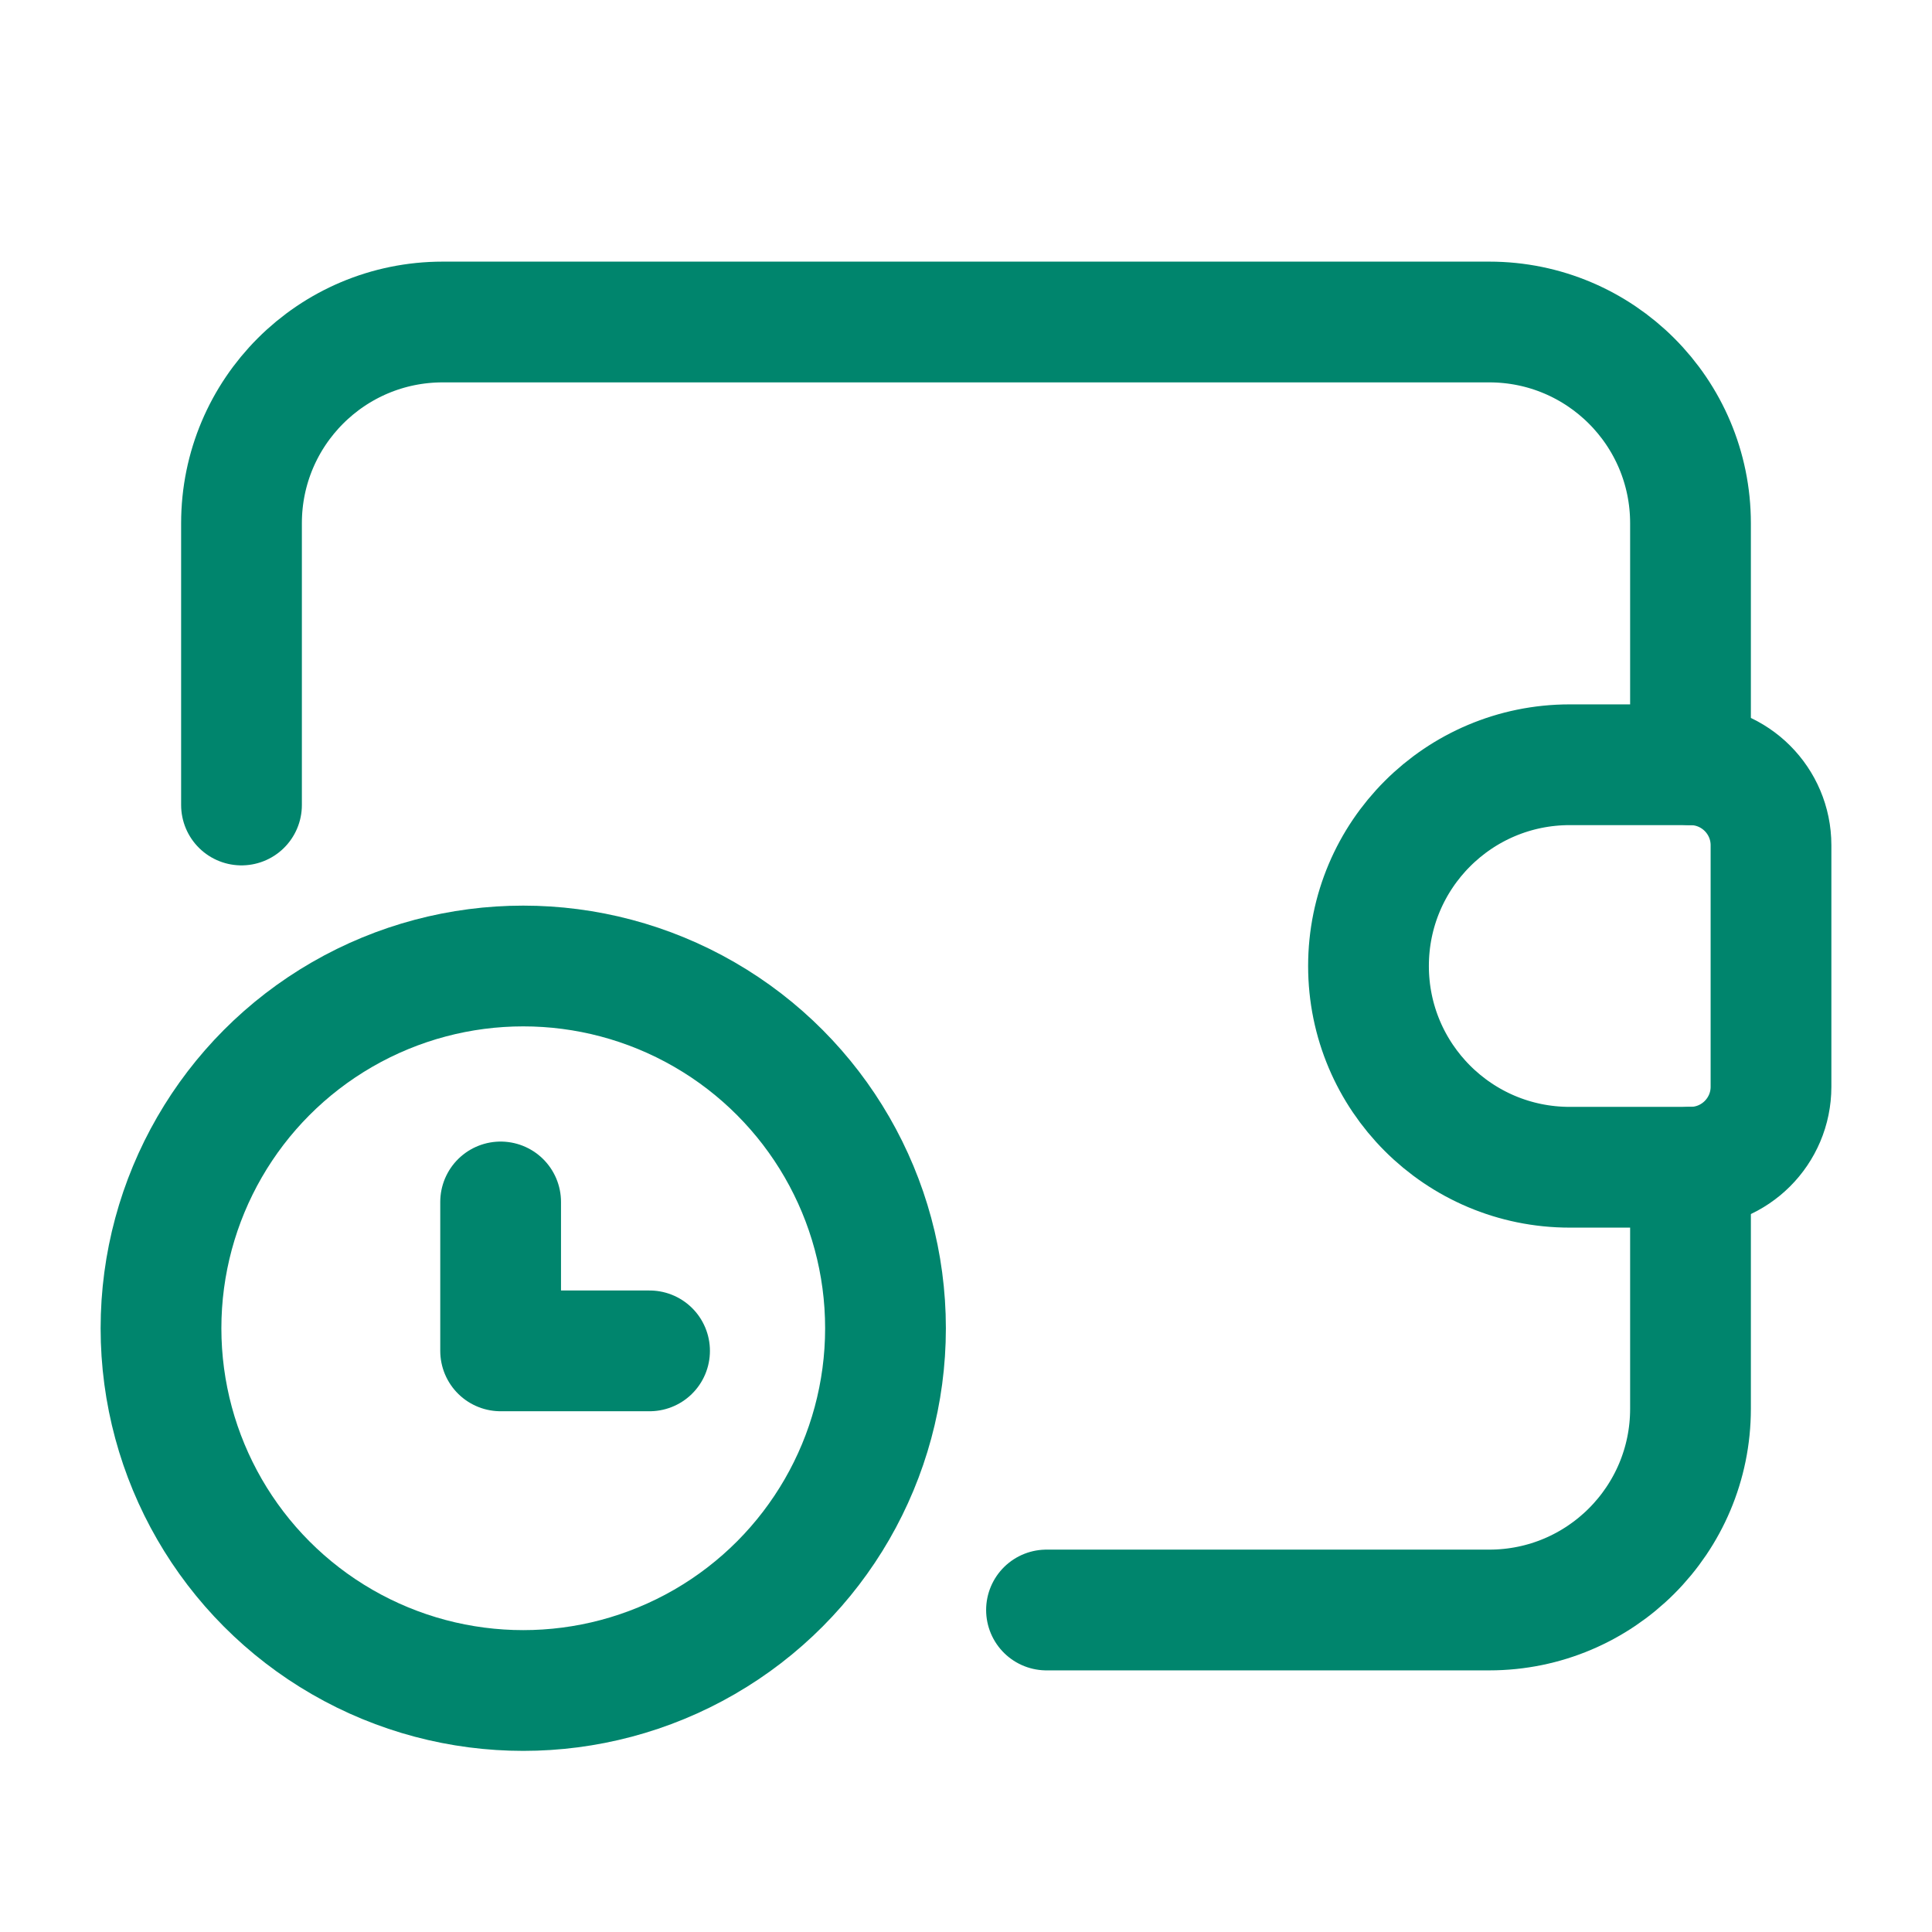 <svg width="24" height="24" viewBox="0 0 24 24" fill="none" xmlns="http://www.w3.org/2000/svg">
<path d="M21 9.5V6.5C21 5.119 19.881 4 18.5 4H5.5C4.119 4 3 5.119 3 6.5V10" stroke="#00856D" stroke-width="1.5" stroke-linecap="round" stroke-linejoin="round"/>
<path d="M21 14.5V17.5C21 18.881 19.881 20 18.5 20H13" stroke="#00856D" stroke-width="1.5" stroke-linecap="round" stroke-linejoin="round"/>
<path fill-rule="evenodd" clip-rule="evenodd" d="M19.5 9.5H21C21.552 9.5 22 9.948 22 10.5V13.5C22 14.052 21.552 14.5 21 14.5H19.5C18.119 14.5 17 13.381 17 12V12C17 10.619 18.119 9.5 19.5 9.5V9.5Z" stroke="#00856D" stroke-width="1.5" stroke-linecap="round" stroke-linejoin="round"/>
<circle cx="6.5" cy="16.5" r="4.5" stroke="#00856D" stroke-width="1.5" stroke-linecap="round" stroke-linejoin="round"/>
<path d="M6.219 14.931V16.781H8.069" stroke="#00856D" stroke-width="1.5" stroke-linecap="round" stroke-linejoin="round"/>
</svg>
